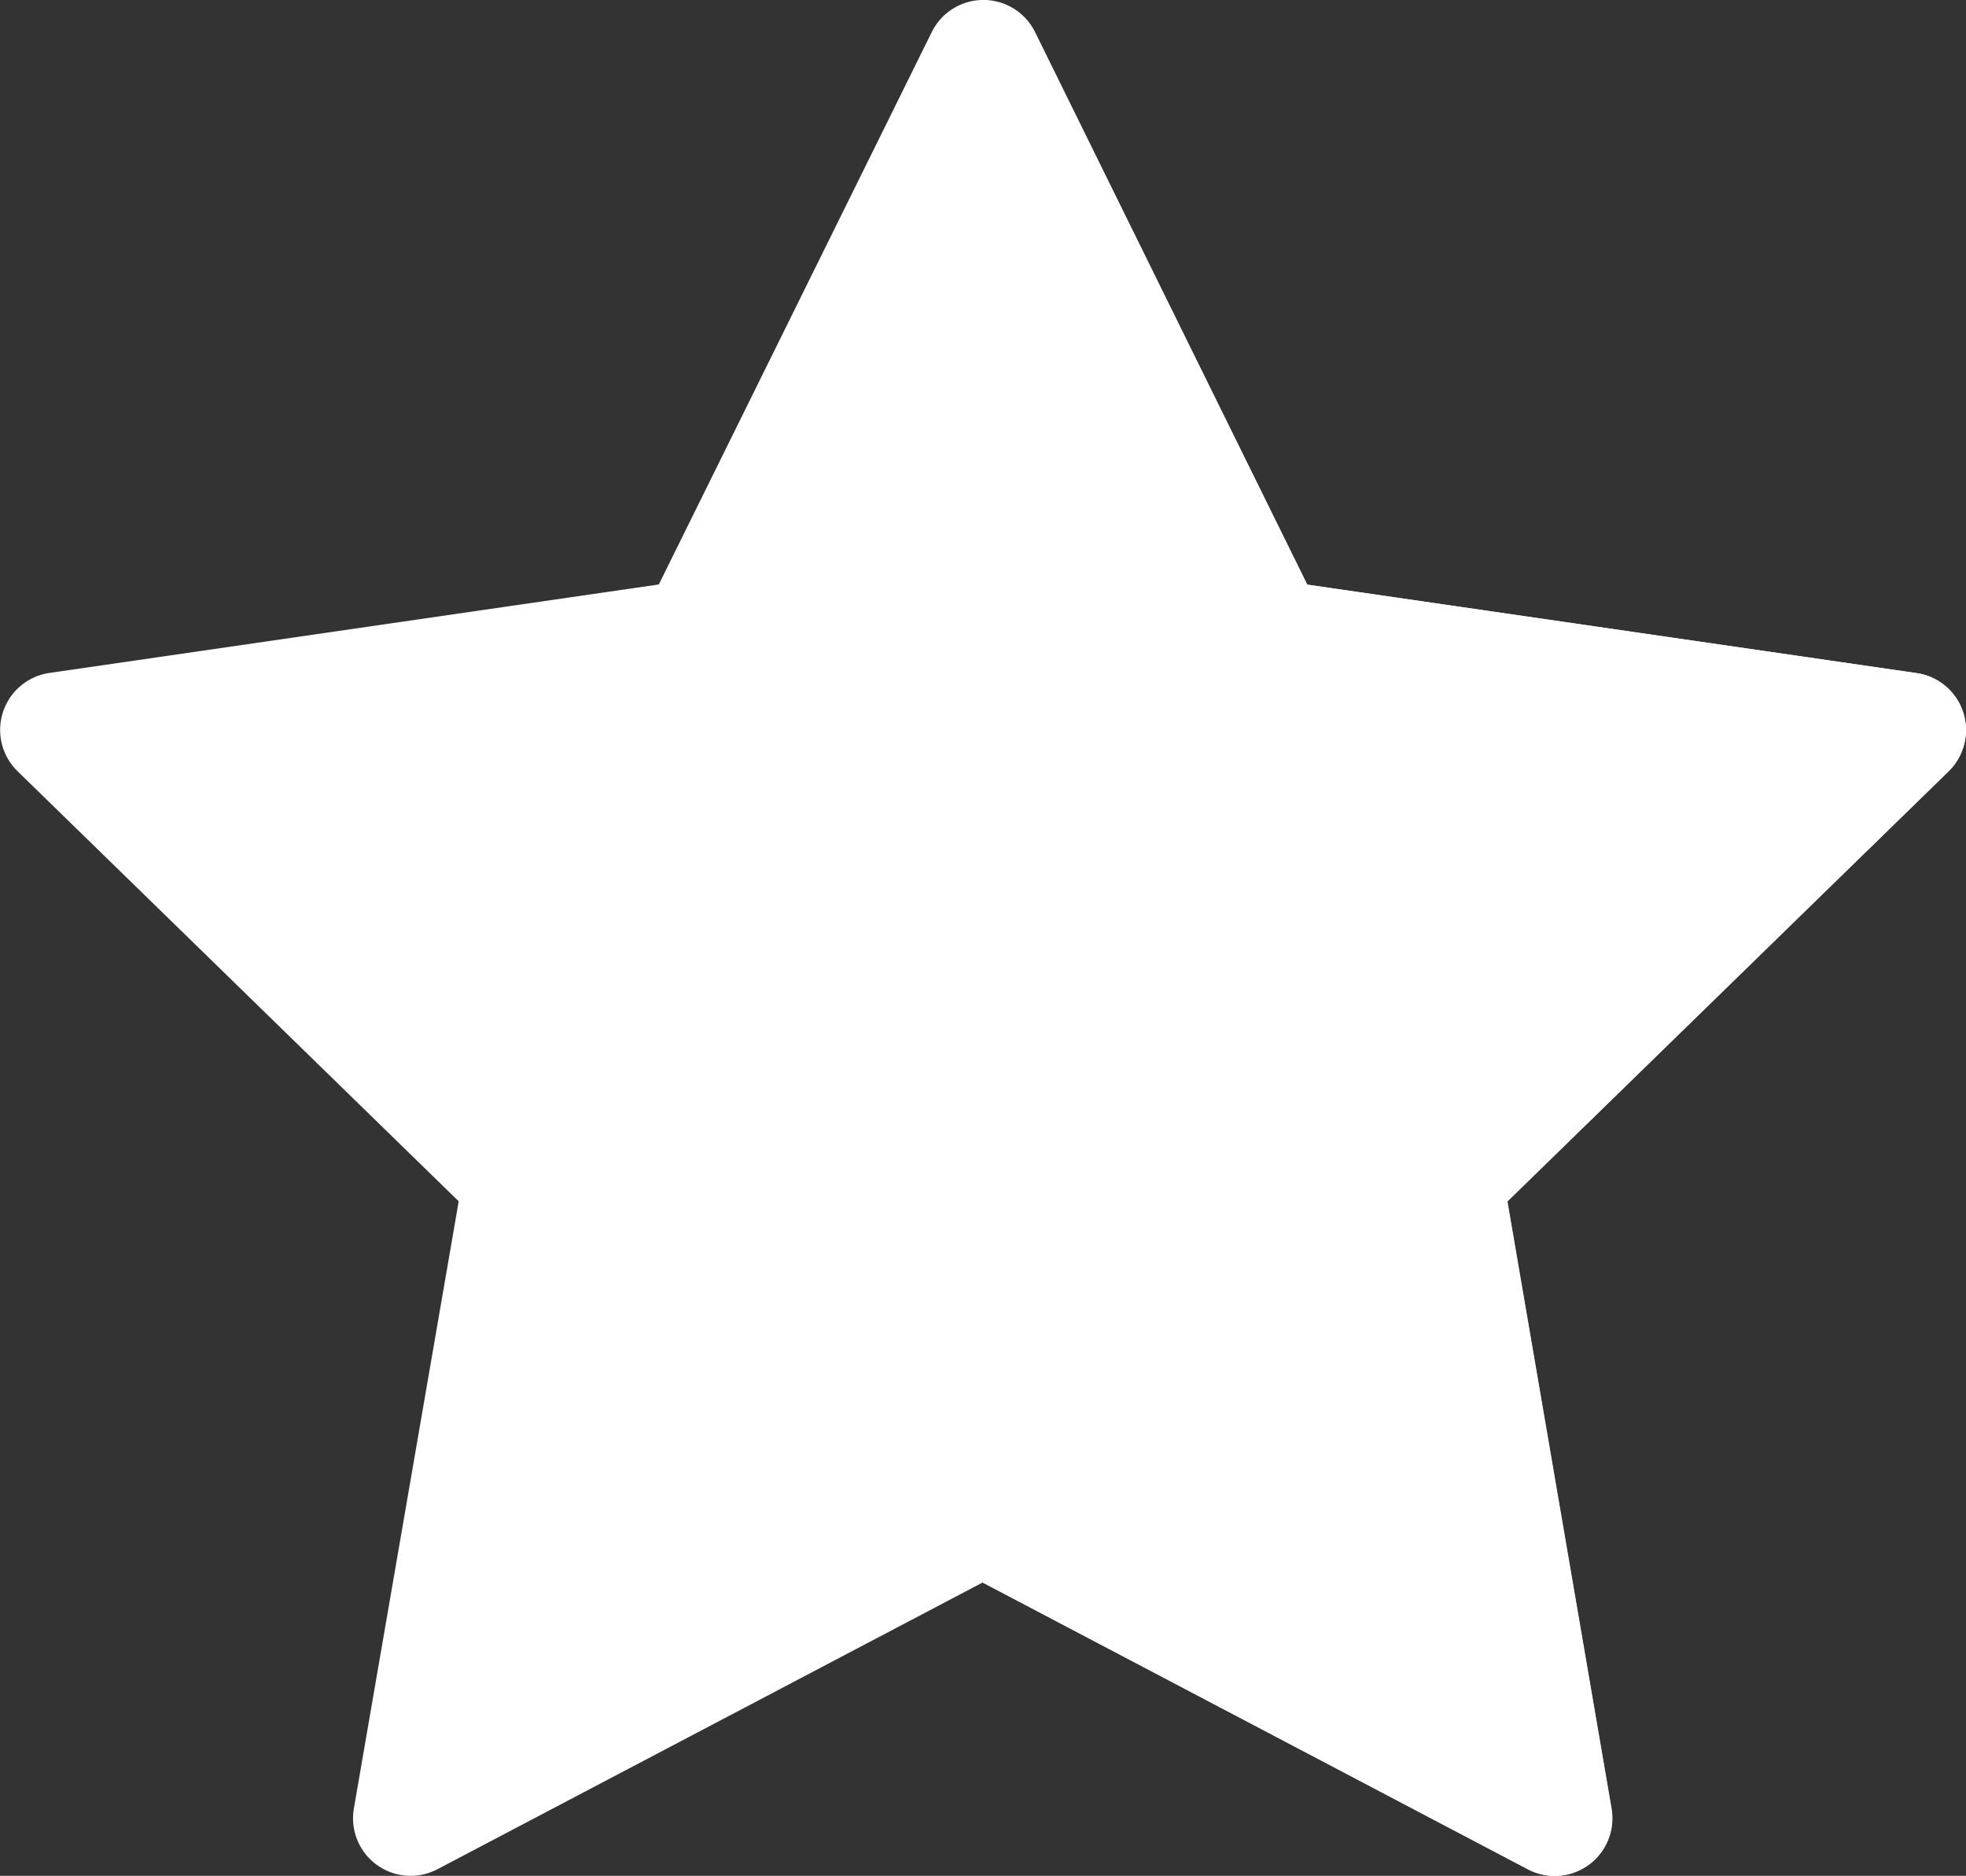 <svg id="_001-star" data-name="001-star" xmlns="http://www.w3.org/2000/svg" width="22.223" height="21.199" viewBox="0 0 22.223 21.199">
  <rect x="0" y="0" width="22.223" height="21.199" fill="#333333" stroke="none"/>
  <path id="Trazado_270" data-name="Trazado 270" d="M22.191,19.845a.651.651,0,0,0-.526-.443l-6.889-1L11.7,12.158a.651.651,0,0,0-1.168,0L7.447,18.4l-6.889,1A.651.651,0,0,0,.2,20.512l4.985,4.859L4,32.233a.651.651,0,0,0,.945.686l6.162-3.24,6.162,3.24a.651.651,0,0,0,.945-.686l-1.177-6.861,4.985-4.859A.651.651,0,0,0,22.191,19.845Z" transform="translate(0 -11.795)" fill="#fff"/>
  <path id="Trazado_271" data-name="Trazado 271" d="M267.081,19.845a.651.651,0,0,0-.525-.443l-6.889-1-3.081-6.243A.651.651,0,0,0,256,11.8V29.68l6.162,3.24a.651.651,0,0,0,.945-.686l-1.177-6.861,4.985-4.859A.651.651,0,0,0,267.081,19.845Z" transform="translate(-244.89 -11.795)" fill="#fff"/>
</svg>
